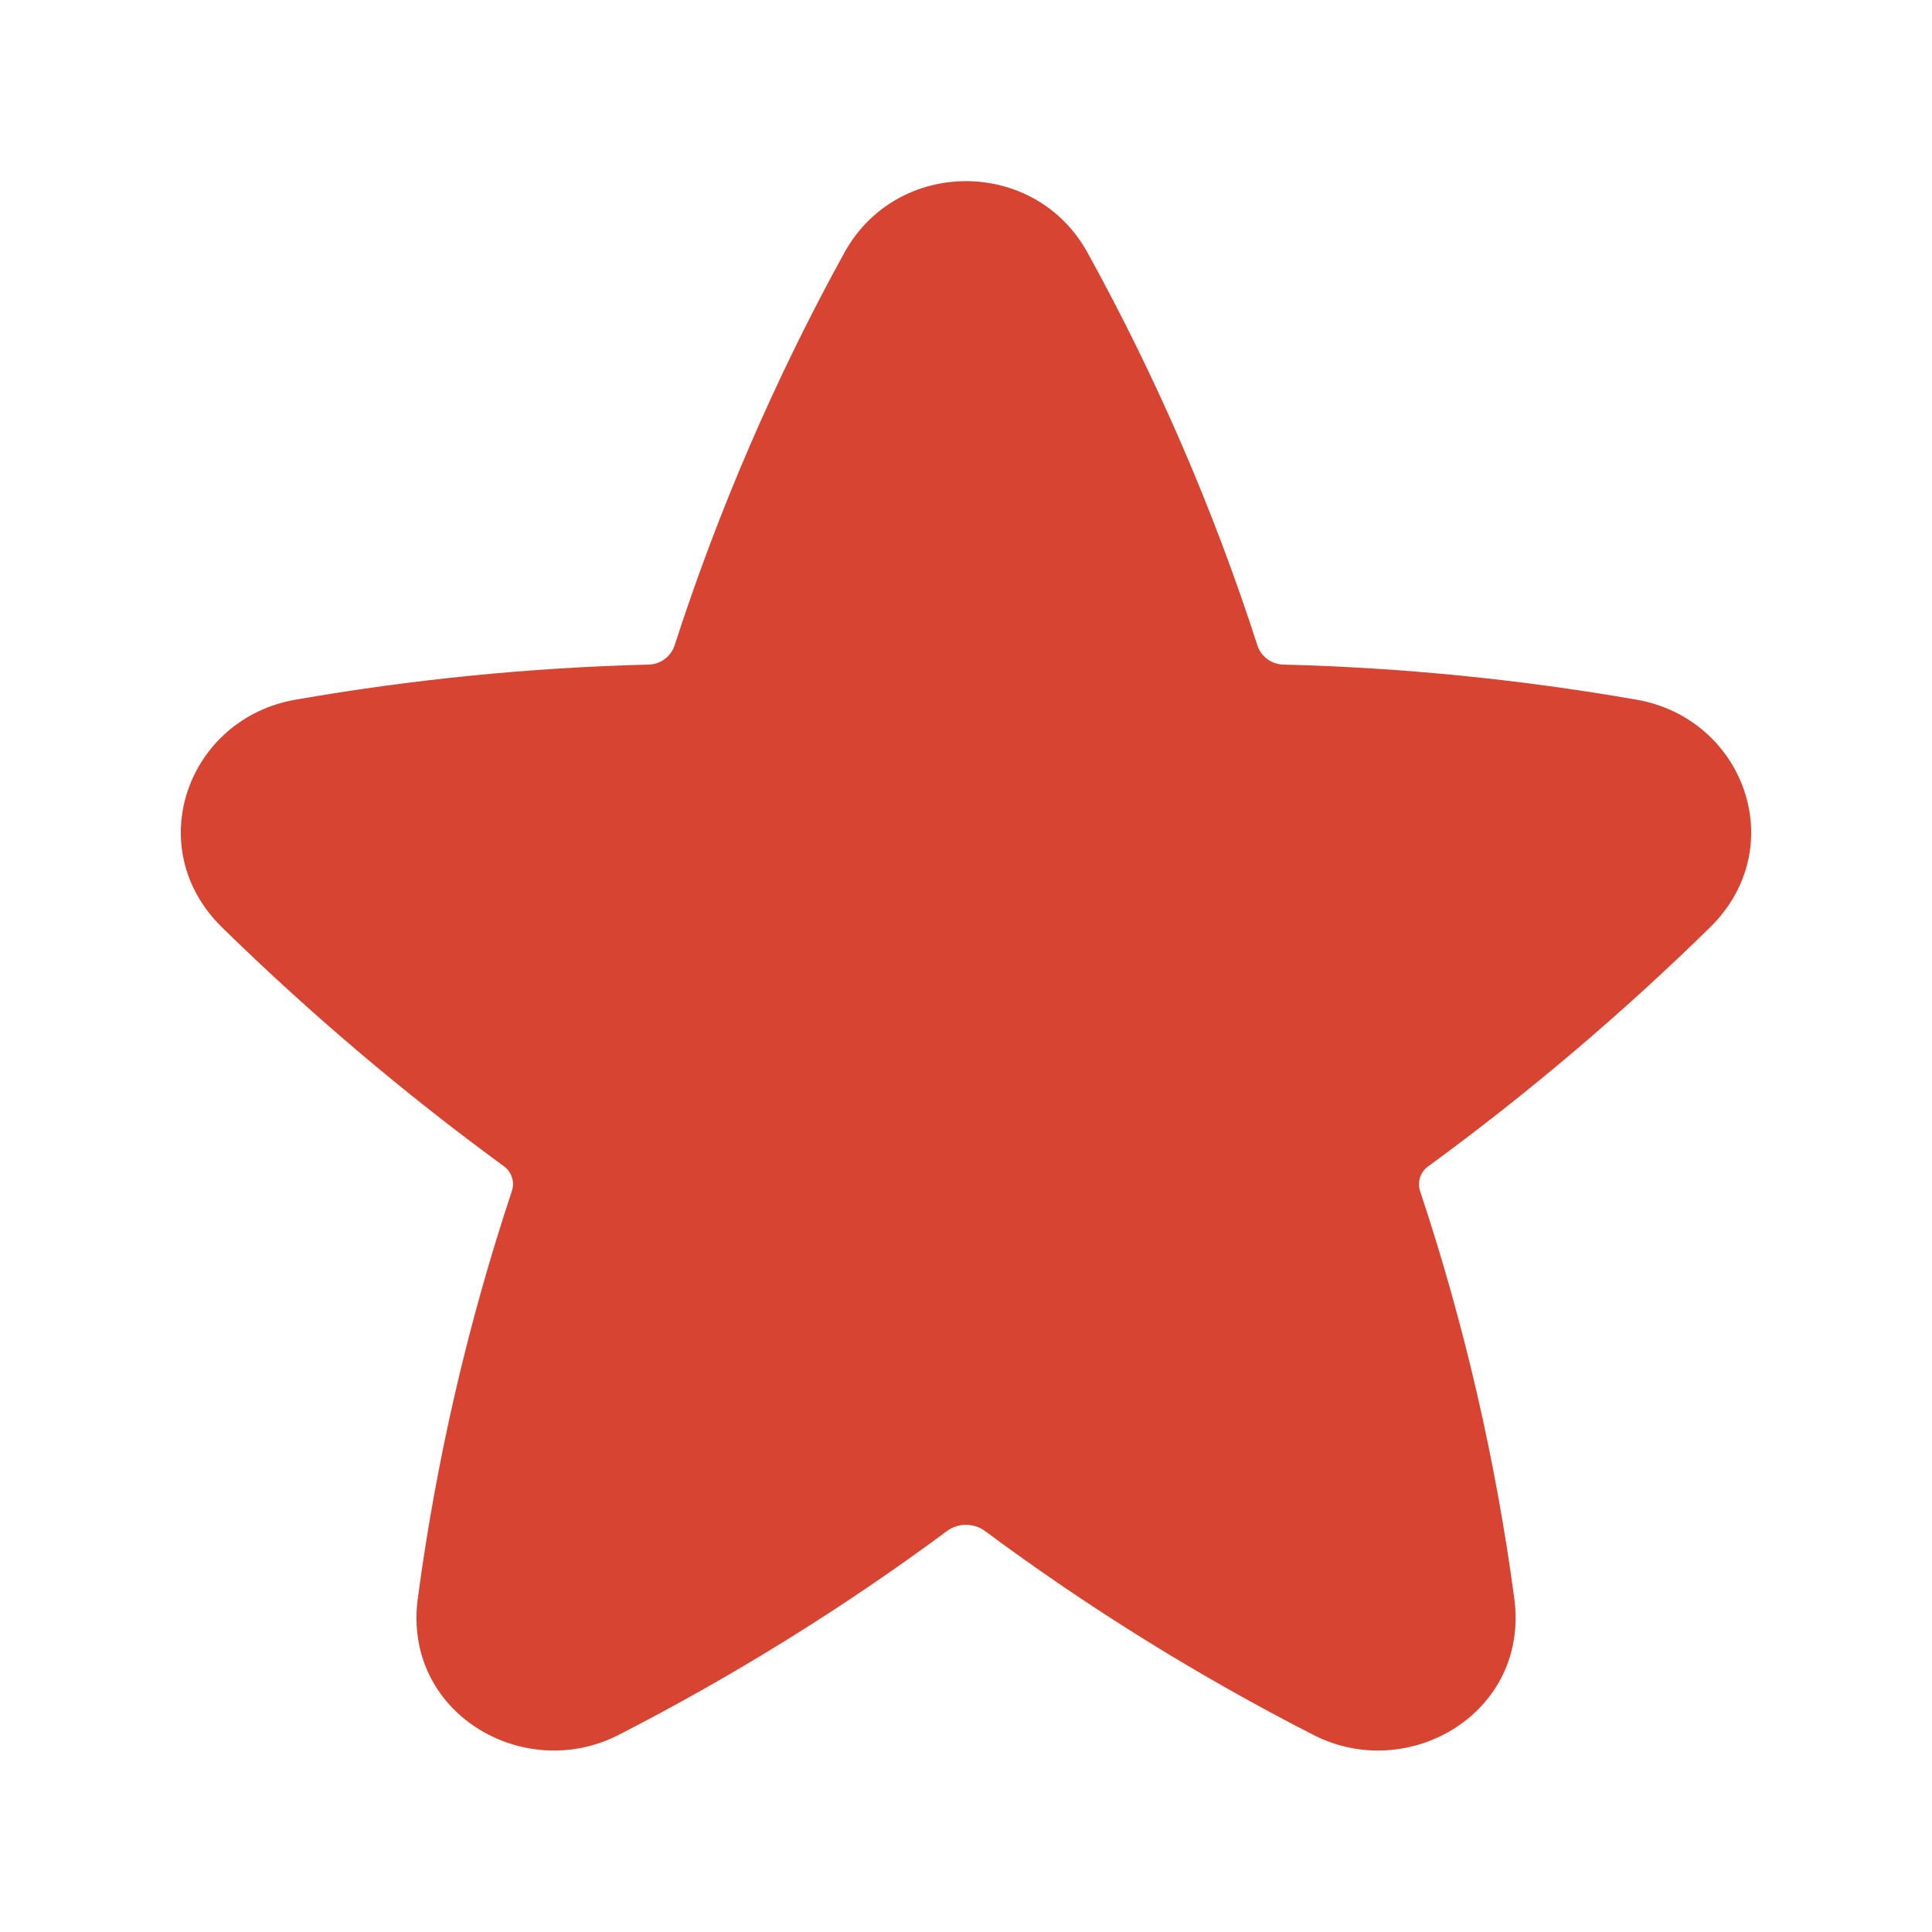 <svg width="50" height="50" viewBox="0 0 50 50" fill="none" xmlns="http://www.w3.org/2000/svg">
<g id="mynaui:star-solid">
<path id="Vector" d="M28.146 6.54C26.788 4.071 23.212 4.071 21.852 6.54C20.063 9.79 18.588 13.204 17.448 16.735C17.394 16.874 17.299 16.992 17.177 17.075C17.054 17.158 16.909 17.202 16.76 17.2C13.704 17.279 10.658 17.583 7.646 18.108C4.86 18.594 3.633 21.935 5.75 24.004C8.025 26.231 10.456 28.292 13.025 30.171C13.127 30.24 13.204 30.34 13.245 30.456C13.286 30.573 13.287 30.699 13.25 30.817C12.107 34.25 11.291 37.784 10.812 41.371C10.417 44.337 13.556 46.158 16.008 44.9C18.985 43.374 21.832 41.607 24.519 39.615C24.66 39.515 24.828 39.462 25 39.462C25.172 39.462 25.34 39.515 25.481 39.615C28.167 41.609 31.013 43.377 33.992 44.9C36.444 46.158 39.585 44.337 39.19 41.371C38.71 37.785 37.893 34.252 36.75 30.819C36.713 30.701 36.716 30.574 36.757 30.458C36.798 30.341 36.876 30.241 36.979 30.173C39.547 28.294 41.977 26.233 44.25 24.006C46.367 21.935 45.14 18.594 42.354 18.108C39.342 17.583 36.294 17.279 33.237 17.2C33.09 17.201 32.945 17.157 32.822 17.075C32.7 16.991 32.606 16.873 32.552 16.735C31.415 13.203 29.938 9.789 28.146 6.54Z" fill="#D74532"/>
</g>
</svg>

